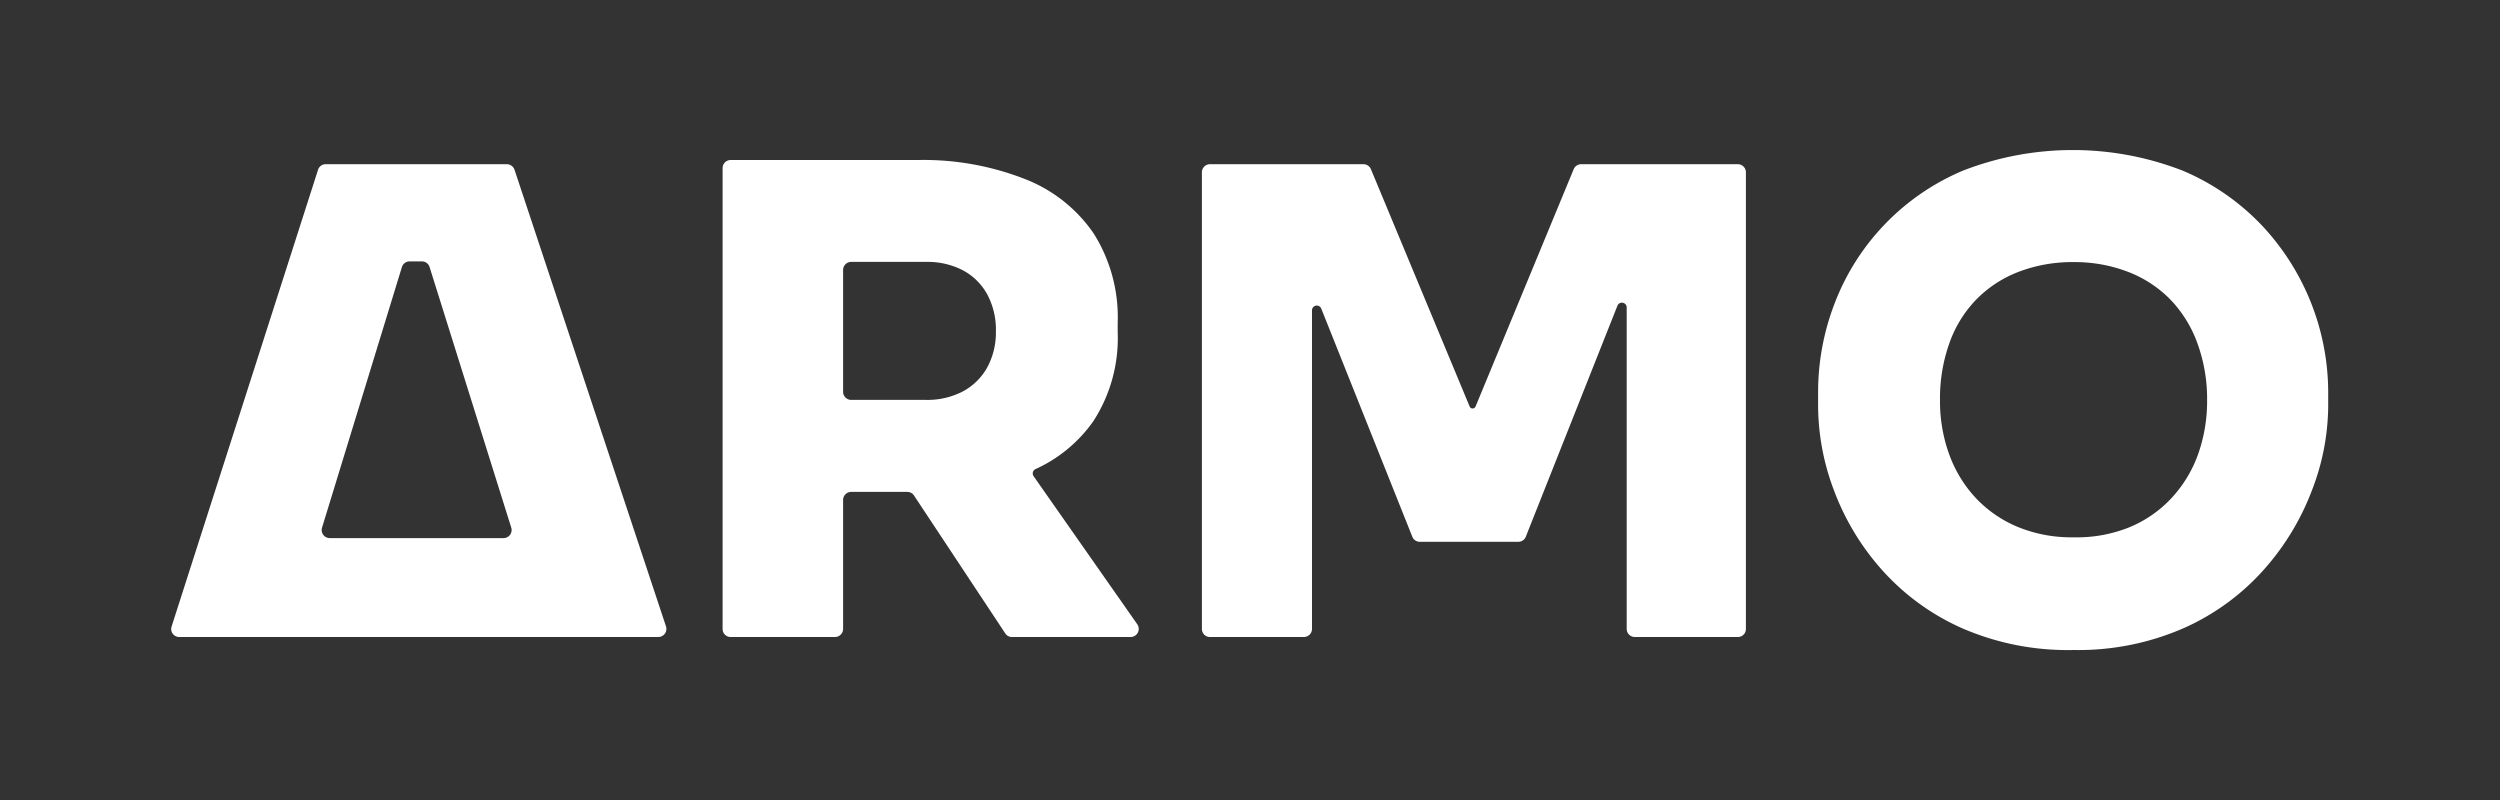 <svg id="Layer_1" data-name="Layer 1" xmlns="http://www.w3.org/2000/svg" viewBox="0 0 250 80"><rect x="0" y="0" width="250" height="80" fill="#333333" stroke="none"/><defs><style>.cls-1{fill:#fff;}</style></defs><path class="cls-1" d="M101.19,63.7h11.87a.81.81,0,0,0,.67-1.27L103.36,47.62a.48.48,0,0,1,.19-.71,14.29,14.29,0,0,0,5.79-4.8,15.26,15.26,0,0,0,2.43-8.85v-1a15.71,15.71,0,0,0-2.4-8.91,14.83,14.83,0,0,0-6.86-5.44A27.77,27.77,0,0,0,91.88,16H73.07a.81.81,0,0,0-.81.81V62.9a.8.8,0,0,0,.81.8H83.5a.81.81,0,0,0,.81-.8V50a.81.81,0,0,1,.81-.81h5.61a.79.79,0,0,1,.67.36l9.12,13.78A.79.79,0,0,0,101.19,63.7ZM84.31,27a.81.81,0,0,1,.81-.81H92.6a7.67,7.67,0,0,1,3.69.84,6,6,0,0,1,2.43,2.4,7.46,7.46,0,0,1,.87,3.69,7.33,7.33,0,0,1-.87,3.63,6.07,6.07,0,0,1-2.43,2.39,7.68,7.68,0,0,1-3.69.85H85.12a.81.81,0,0,1-.81-.81Z"/><path class="cls-1" d="M158.11,16.42a.81.81,0,0,0-.75.52l-9.8,23.7a.32.32,0,0,1-.6,0l-9.86-23.7a.81.81,0,0,0-.76-.52H121a.81.81,0,0,0-.81.81V62.9a.8.8,0,0,0,.81.8h9.39a.81.81,0,0,0,.81-.8V31.05a.48.48,0,0,1,.93-.18l9.1,22.8a.8.8,0,0,0,.75.51h9.85a.8.8,0,0,0,.75-.51l9.16-23.09a.48.48,0,0,1,.93.18V62.9a.81.81,0,0,0,.81.8h10.3a.8.8,0,0,0,.81-.8V17.23a.81.81,0,0,0-.81-.81Z"/><path class="cls-1" d="M207.36,65a26.48,26.48,0,0,1-11.27-2.23,23.52,23.52,0,0,1-8-5.9,25.19,25.19,0,0,1-4.73-7.93,24.09,24.09,0,0,1-1.55-8.29V39.22a24.69,24.69,0,0,1,1.61-8.77,23.5,23.5,0,0,1,12.86-13.38,30.32,30.32,0,0,1,22,0,23.49,23.49,0,0,1,8,5.57,24.43,24.43,0,0,1,6.54,16.58v1.43a23.7,23.7,0,0,1-1.59,8.29,25.47,25.47,0,0,1-4.76,7.93,23.52,23.52,0,0,1-8,5.9A26.29,26.29,0,0,1,207.36,65Zm0-11.27a14,14,0,0,0,5.57-1,12,12,0,0,0,4.21-2.91,12.74,12.74,0,0,0,2.66-4.37,15.83,15.83,0,0,0,.91-5.41,16.18,16.18,0,0,0-.94-5.63A12.34,12.34,0,0,0,217.08,30a11.84,11.84,0,0,0-4.21-2.79,14.86,14.86,0,0,0-5.51-1,15,15,0,0,0-5.57,1A11.84,11.84,0,0,0,197.58,30a12,12,0,0,0-2.65,4.34A16.42,16.42,0,0,0,194,40a15.59,15.59,0,0,0,.91,5.41,12.72,12.72,0,0,0,2.65,4.37,12.13,12.13,0,0,0,4.21,2.91A14.08,14.08,0,0,0,207.36,53.73Z"/><path class="cls-1" d="M50.69,16.42H32.57a.8.8,0,0,0-.77.57L17.16,62.65a.8.8,0,0,0,.77,1.05h47.9a.81.81,0,0,0,.77-1.06L51.46,17A.82.82,0,0,0,50.69,16.42ZM32.19,52.81l8-26.1a.8.8,0,0,1,.77-.57h1.23a.8.8,0,0,1,.77.57l8.18,26.1a.81.81,0,0,1-.77,1H33A.81.81,0,0,1,32.19,52.81Z"/></svg>